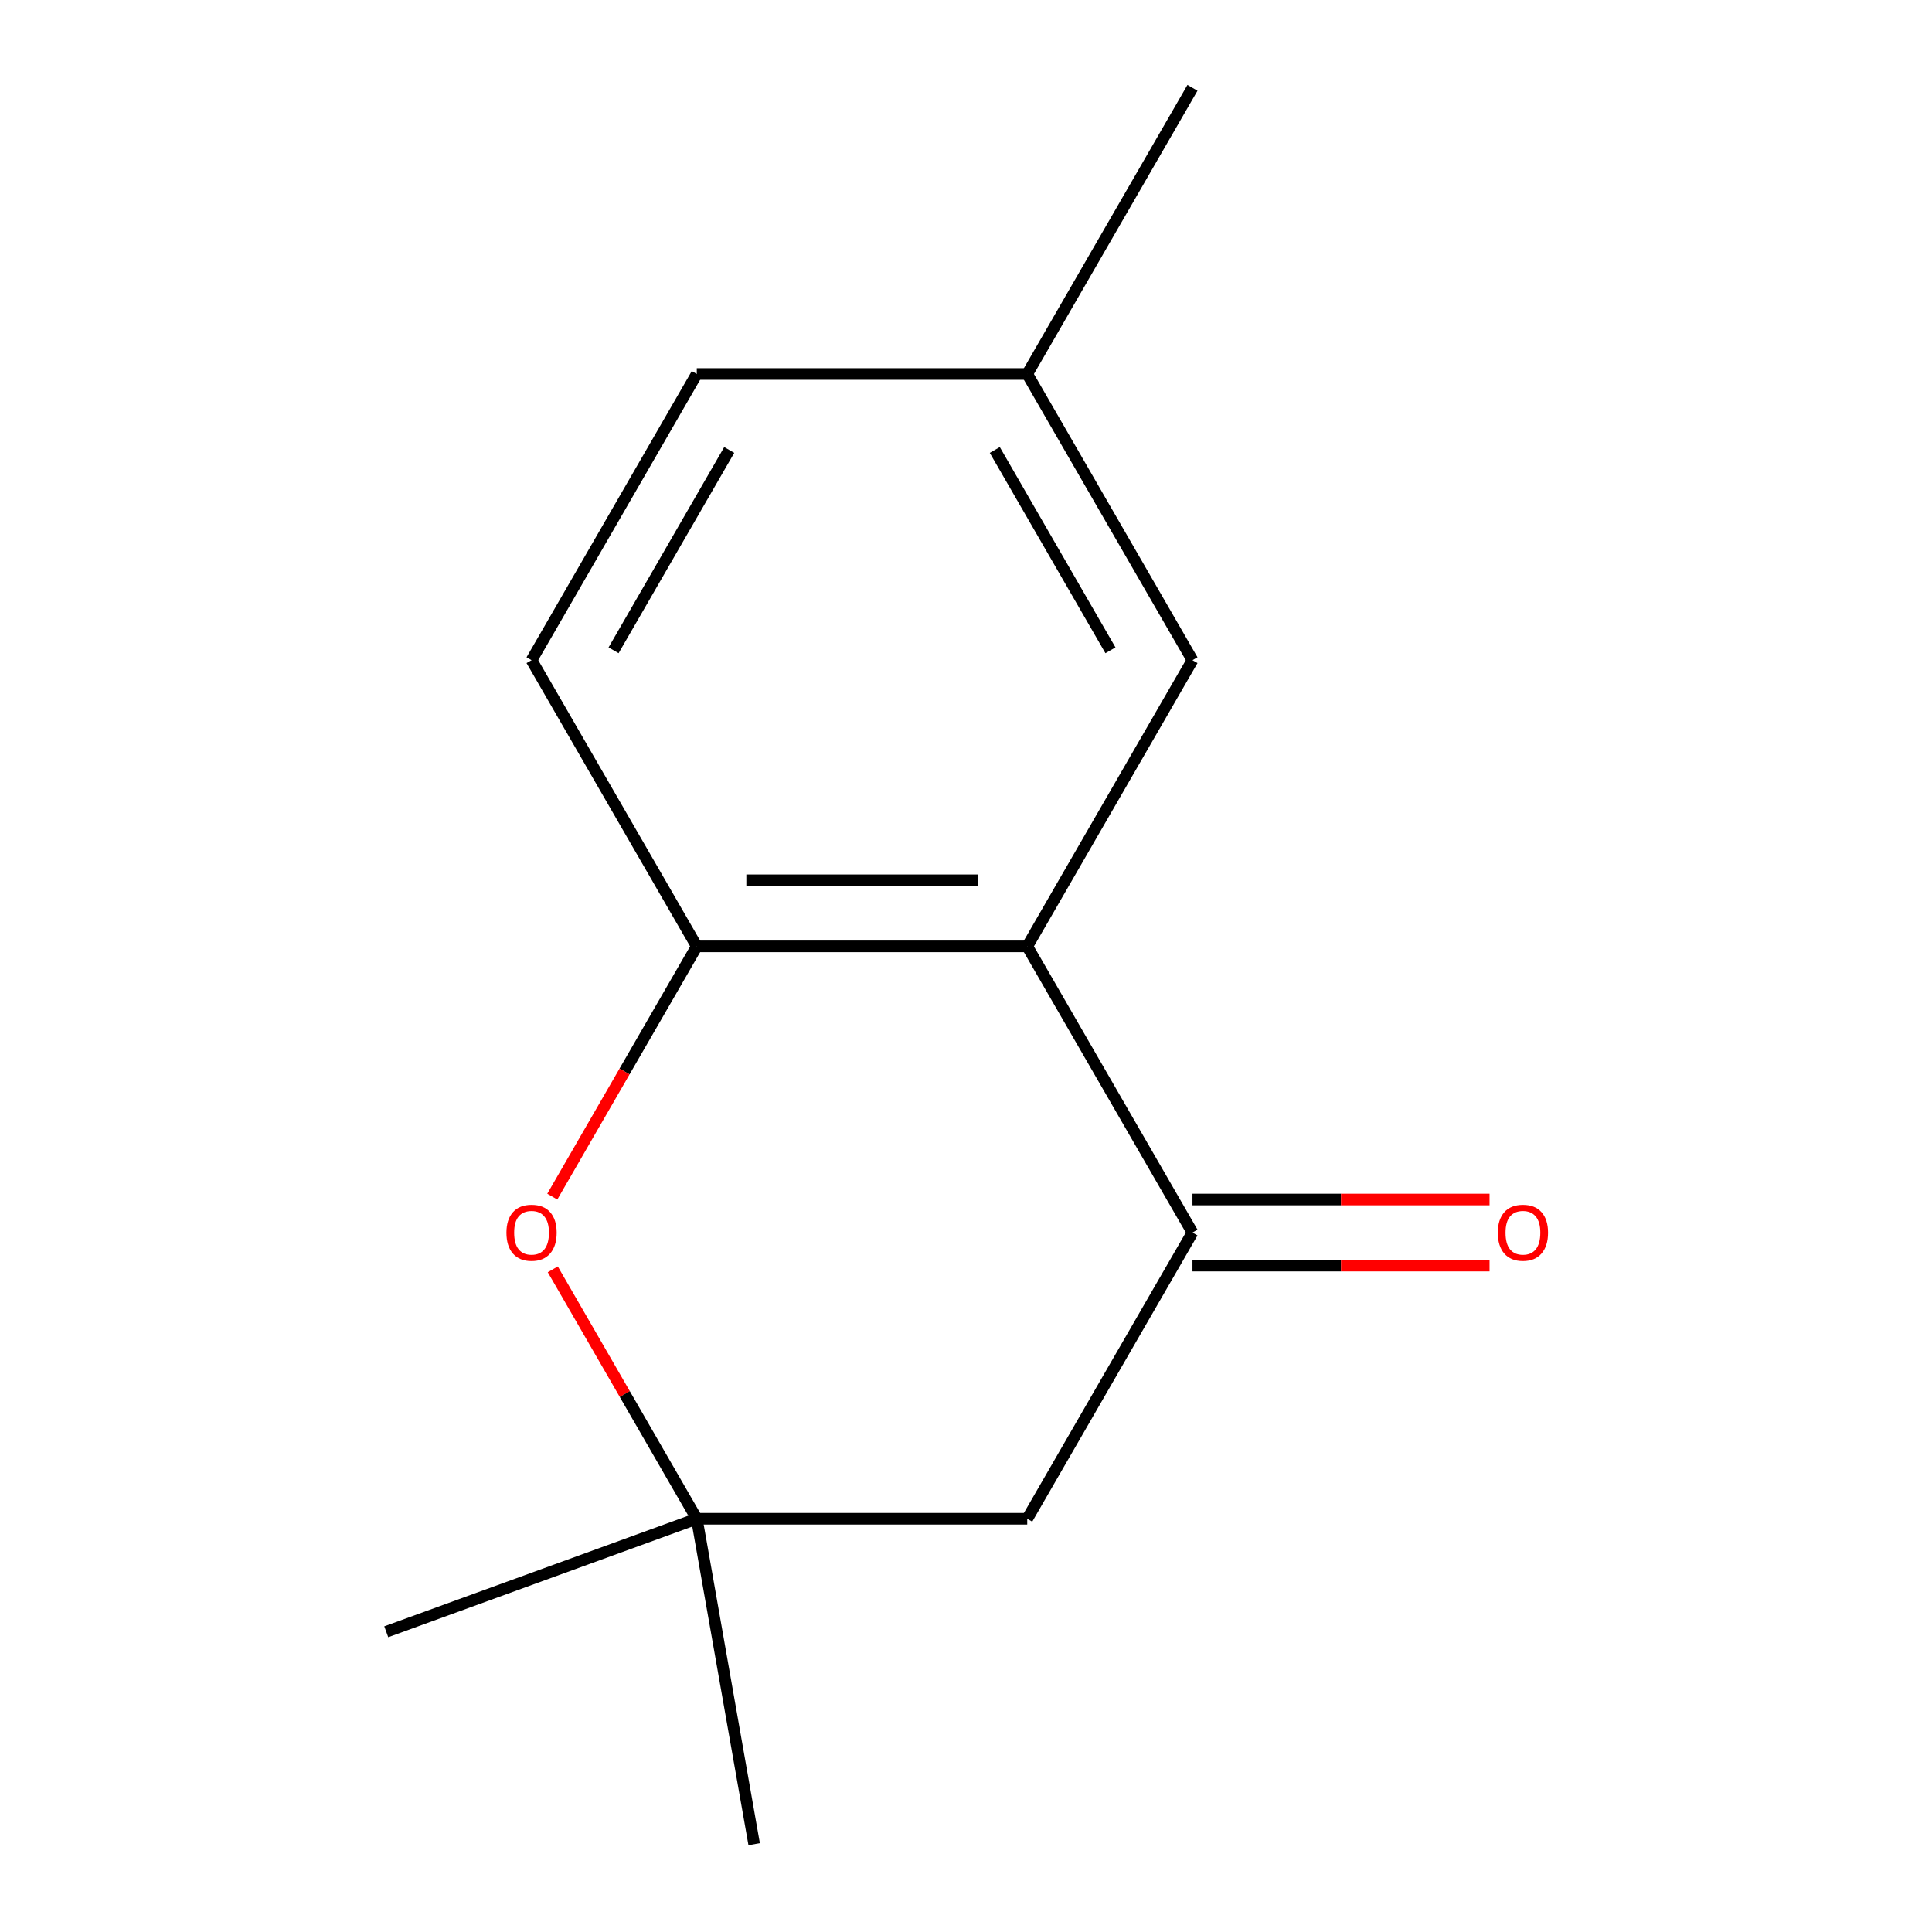 <?xml version='1.0' encoding='iso-8859-1'?>
<svg version='1.1' baseProfile='full'
              xmlns='http://www.w3.org/2000/svg'
                      xmlns:rdkit='http://www.rdkit.org/xml'
                      xmlns:xlink='http://www.w3.org/1999/xlink'
                  xml:space='preserve'
width='1000px' height='1000px' viewBox='0 0 1000 1000'>
<!-- END OF HEADER -->
<rect style='opacity:1.0;fill:#FFFFFF;stroke:none' width='1000' height='1000' x='0' y='0'> </rect>
<path class='bond-0' d='M 531.694,489.841 L 617.217,637.97' style='fill:none;fill-rule:evenodd;stroke:#000000;stroke-width:6px;stroke-linecap:butt;stroke-linejoin:miter;stroke-opacity:1' />
<path class='bond-1' d='M 531.694,489.841 L 360.65,489.841' style='fill:none;fill-rule:evenodd;stroke:#000000;stroke-width:6px;stroke-linecap:butt;stroke-linejoin:miter;stroke-opacity:1' />
<path class='bond-1' d='M 506.038,455.633 L 386.307,455.633' style='fill:none;fill-rule:evenodd;stroke:#000000;stroke-width:6px;stroke-linecap:butt;stroke-linejoin:miter;stroke-opacity:1' />
<path class='bond-5' d='M 531.694,489.841 L 617.217,341.712' style='fill:none;fill-rule:evenodd;stroke:#000000;stroke-width:6px;stroke-linecap:butt;stroke-linejoin:miter;stroke-opacity:1' />
<path class='bond-4' d='M 617.217,637.97 L 531.694,786.099' style='fill:none;fill-rule:evenodd;stroke:#000000;stroke-width:6px;stroke-linecap:butt;stroke-linejoin:miter;stroke-opacity:1' />
<path class='bond-6' d='M 617.217,655.075 L 694.101,655.075' style='fill:none;fill-rule:evenodd;stroke:#000000;stroke-width:6px;stroke-linecap:butt;stroke-linejoin:miter;stroke-opacity:1' />
<path class='bond-6' d='M 694.101,655.075 L 770.985,655.075' style='fill:none;fill-rule:evenodd;stroke:#FF0000;stroke-width:6px;stroke-linecap:butt;stroke-linejoin:miter;stroke-opacity:1' />
<path class='bond-6' d='M 617.217,620.866 L 694.101,620.866' style='fill:none;fill-rule:evenodd;stroke:#000000;stroke-width:6px;stroke-linecap:butt;stroke-linejoin:miter;stroke-opacity:1' />
<path class='bond-6' d='M 694.101,620.866 L 770.985,620.866' style='fill:none;fill-rule:evenodd;stroke:#FF0000;stroke-width:6px;stroke-linecap:butt;stroke-linejoin:miter;stroke-opacity:1' />
<path class='bond-2' d='M 360.65,489.841 L 323.257,554.608' style='fill:none;fill-rule:evenodd;stroke:#000000;stroke-width:6px;stroke-linecap:butt;stroke-linejoin:miter;stroke-opacity:1' />
<path class='bond-2' d='M 323.257,554.608 L 285.864,619.374' style='fill:none;fill-rule:evenodd;stroke:#FF0000;stroke-width:6px;stroke-linecap:butt;stroke-linejoin:miter;stroke-opacity:1' />
<path class='bond-7' d='M 360.65,489.841 L 275.128,341.712' style='fill:none;fill-rule:evenodd;stroke:#000000;stroke-width:6px;stroke-linecap:butt;stroke-linejoin:miter;stroke-opacity:1' />
<path class='bond-3' d='M 286.118,657.007 L 323.384,721.553' style='fill:none;fill-rule:evenodd;stroke:#FF0000;stroke-width:6px;stroke-linecap:butt;stroke-linejoin:miter;stroke-opacity:1' />
<path class='bond-3' d='M 323.384,721.553 L 360.65,786.099' style='fill:none;fill-rule:evenodd;stroke:#000000;stroke-width:6px;stroke-linecap:butt;stroke-linejoin:miter;stroke-opacity:1' />
<path class='bond-10' d='M 360.65,786.099 L 199.92,844.6' style='fill:none;fill-rule:evenodd;stroke:#000000;stroke-width:6px;stroke-linecap:butt;stroke-linejoin:miter;stroke-opacity:1' />
<path class='bond-11' d='M 360.65,786.099 L 390.351,954.545' style='fill:none;fill-rule:evenodd;stroke:#000000;stroke-width:6px;stroke-linecap:butt;stroke-linejoin:miter;stroke-opacity:1' />
<path class='bond-13' d='M 360.65,786.099 L 531.694,786.099' style='fill:none;fill-rule:evenodd;stroke:#000000;stroke-width:6px;stroke-linecap:butt;stroke-linejoin:miter;stroke-opacity:1' />
<path class='bond-8' d='M 617.217,341.712 L 531.694,193.584' style='fill:none;fill-rule:evenodd;stroke:#000000;stroke-width:6px;stroke-linecap:butt;stroke-linejoin:miter;stroke-opacity:1' />
<path class='bond-8' d='M 574.763,336.598 L 514.897,232.907' style='fill:none;fill-rule:evenodd;stroke:#000000;stroke-width:6px;stroke-linecap:butt;stroke-linejoin:miter;stroke-opacity:1' />
<path class='bond-14' d='M 275.128,341.712 L 360.65,193.584' style='fill:none;fill-rule:evenodd;stroke:#000000;stroke-width:6px;stroke-linecap:butt;stroke-linejoin:miter;stroke-opacity:1' />
<path class='bond-14' d='M 317.582,336.598 L 377.447,232.907' style='fill:none;fill-rule:evenodd;stroke:#000000;stroke-width:6px;stroke-linecap:butt;stroke-linejoin:miter;stroke-opacity:1' />
<path class='bond-9' d='M 531.694,193.584 L 360.65,193.584' style='fill:none;fill-rule:evenodd;stroke:#000000;stroke-width:6px;stroke-linecap:butt;stroke-linejoin:miter;stroke-opacity:1' />
<path class='bond-12' d='M 531.694,193.584 L 617.217,45.455' style='fill:none;fill-rule:evenodd;stroke:#000000;stroke-width:6px;stroke-linecap:butt;stroke-linejoin:miter;stroke-opacity:1' />
<path  class='atom-3' d='M 262.128 638.05
Q 262.128 631.25, 265.488 627.45
Q 268.848 623.65, 275.128 623.65
Q 281.408 623.65, 284.768 627.45
Q 288.128 631.25, 288.128 638.05
Q 288.128 644.93, 284.728 648.85
Q 281.328 652.73, 275.128 652.73
Q 268.888 652.73, 265.488 648.85
Q 262.128 644.97, 262.128 638.05
M 275.128 649.53
Q 279.448 649.53, 281.768 646.65
Q 284.128 643.73, 284.128 638.05
Q 284.128 632.49, 281.768 629.69
Q 279.448 626.85, 275.128 626.85
Q 270.808 626.85, 268.448 629.65
Q 266.128 632.45, 266.128 638.05
Q 266.128 643.77, 268.448 646.65
Q 270.808 649.53, 275.128 649.53
' fill='#FF0000'/>
<path  class='atom-7' d='M 775.261 638.05
Q 775.261 631.25, 778.621 627.45
Q 781.981 623.65, 788.261 623.65
Q 794.541 623.65, 797.901 627.45
Q 801.261 631.25, 801.261 638.05
Q 801.261 644.93, 797.861 648.85
Q 794.461 652.73, 788.261 652.73
Q 782.021 652.73, 778.621 648.85
Q 775.261 644.97, 775.261 638.05
M 788.261 649.53
Q 792.581 649.53, 794.901 646.65
Q 797.261 643.73, 797.261 638.05
Q 797.261 632.49, 794.901 629.69
Q 792.581 626.85, 788.261 626.85
Q 783.941 626.85, 781.581 629.65
Q 779.261 632.45, 779.261 638.05
Q 779.261 643.77, 781.581 646.65
Q 783.941 649.53, 788.261 649.53
' fill='#FF0000'/>
</svg>
